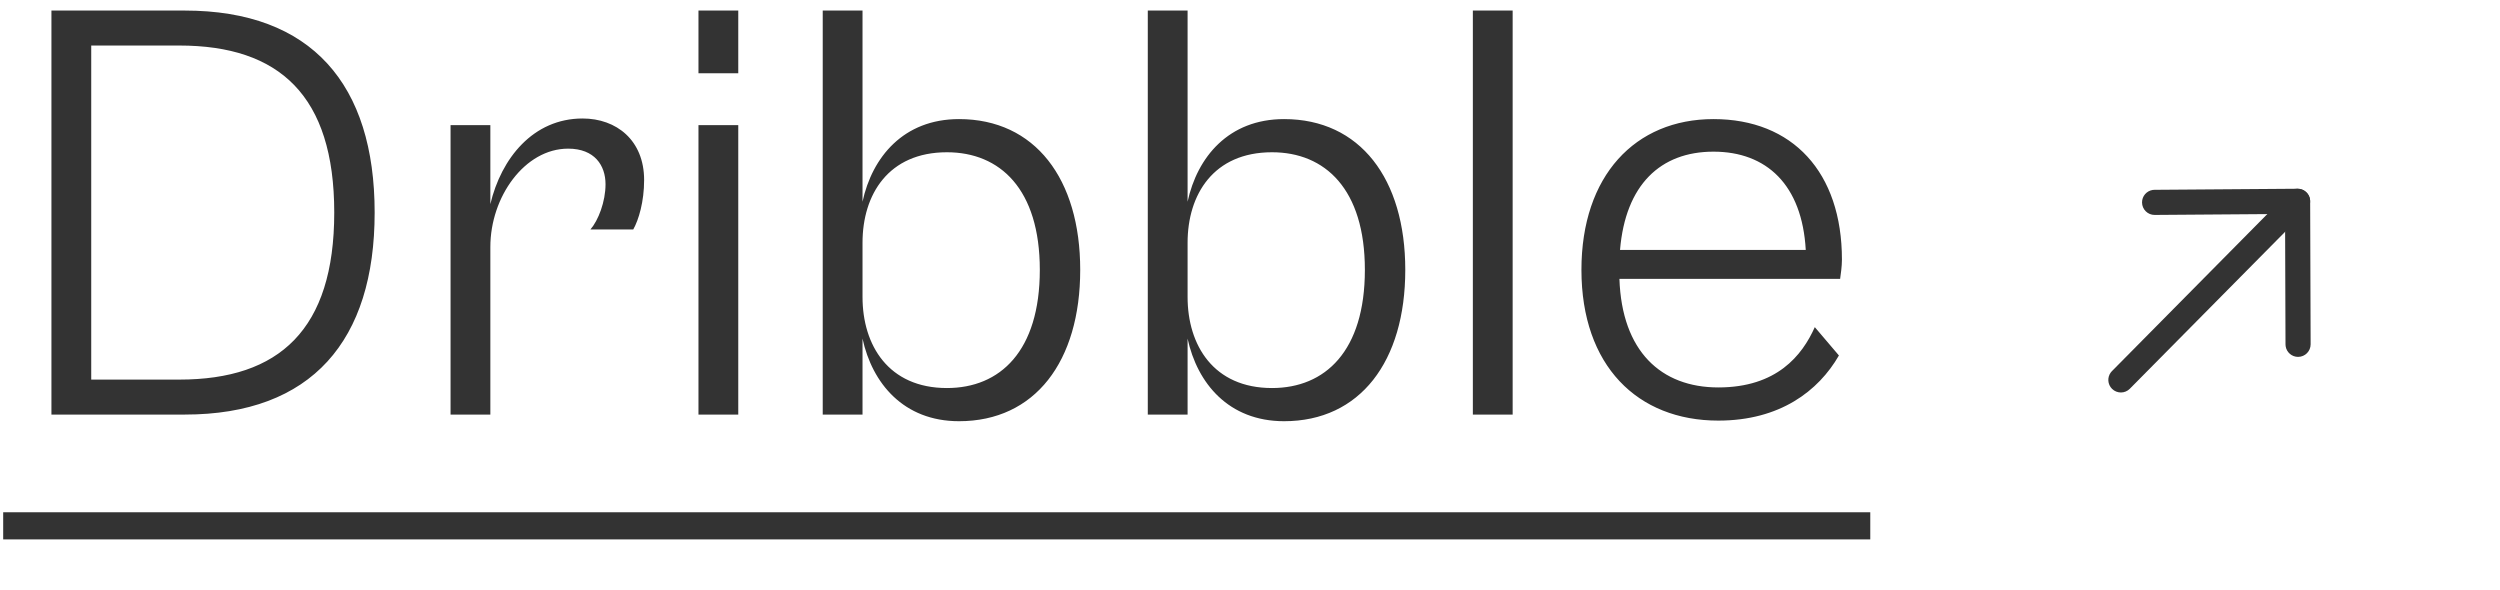 <svg width="199" height="47" viewBox="0 0 199 47" fill="none" xmlns="http://www.w3.org/2000/svg">
<path d="M14.702 33H4.094V0.84H14.702C24.83 0.84 29.822 6.744 29.822 16.92C29.822 27.096 24.83 33 14.702 33ZM14.27 3.624H7.262V30.216H14.27C22.238 30.216 26.606 26.232 26.606 16.92C26.606 7.608 22.238 3.624 14.27 3.624ZM39.032 33H35.864V9.96H39.032V16.248C39.896 12.6 42.44 9.432 46.376 9.432C49.064 9.432 51.272 11.16 51.272 14.328C51.272 16.056 50.84 17.496 50.408 18.264H47C47.624 17.544 48.2 16.056 48.2 14.664C48.2 13.176 47.336 11.832 45.224 11.832C41.768 11.832 39.032 15.672 39.032 19.656V33ZM58.766 5.832H55.598V0.84H58.766V5.832ZM58.766 33H55.598V9.96H58.766V33ZM68.657 33H65.489V0.84H68.657V16.056C69.425 12.504 71.921 9.48 76.337 9.48C82.385 9.48 85.985 14.232 85.985 21.48C85.985 28.776 82.385 33.528 76.337 33.528C71.921 33.528 69.425 30.504 68.657 26.952V33ZM68.657 23.64C68.657 27.48 70.721 30.888 75.377 30.888C79.601 30.888 82.769 27.96 82.769 21.48C82.769 15.048 79.601 12.12 75.377 12.12C70.721 12.12 68.657 15.48 68.657 19.32V23.64ZM94.532 33H91.364V0.84H94.532V16.056C95.3 12.504 97.796 9.48 102.212 9.48C108.26 9.48 111.86 14.232 111.86 21.48C111.86 28.776 108.26 33.528 102.212 33.528C97.796 33.528 95.3 30.504 94.532 26.952V33ZM94.532 23.64C94.532 27.48 96.596 30.888 101.252 30.888C105.476 30.888 108.644 27.96 108.644 21.48C108.644 15.048 105.476 12.12 101.252 12.12C96.596 12.12 94.532 15.48 94.532 19.32V23.64ZM120.407 33H117.239V0.84H120.407V33ZM136.778 33.48C130.346 33.48 125.882 29.112 125.882 21.48C125.882 13.992 130.154 9.48 136.394 9.48C142.682 9.48 146.618 13.704 146.618 20.664C146.618 21.24 146.522 21.816 146.474 22.2H128.906C129.098 27.96 132.218 30.84 136.778 30.84C141.434 30.84 143.45 28.296 144.458 26.04L146.378 28.296C144.746 31.128 141.674 33.48 136.778 33.48ZM136.394 12.072C132.17 12.072 129.386 14.712 128.954 19.896H143.738C143.45 14.712 140.618 12.072 136.394 12.072Z" fill="#333333"/>
<path d="M0.254 40.776H148.874V42.936H0.254V40.776Z" fill="#333333"/>
<path d="M168.119 30.953C167.759 30.597 167.726 30.035 168.023 29.642L168.112 29.539L182.178 15.321C182.566 14.929 183.2 14.925 183.592 15.314C183.952 15.67 183.985 16.232 183.689 16.625L183.6 16.728L169.533 30.945C169.145 31.338 168.512 31.341 168.119 30.953Z" fill="#333333"/>
<path d="M171.513 17.109C170.961 17.113 170.51 16.669 170.506 16.116C170.502 15.614 170.869 15.196 171.35 15.121L171.498 15.109L182.881 15.024C183.385 15.02 183.804 15.389 183.877 15.872L183.889 16.02L183.926 27.405C183.928 27.957 183.482 28.406 182.929 28.408C182.427 28.41 182.01 28.041 181.937 27.559L181.926 27.411L181.891 17.031L171.513 17.109Z" fill="#333333"/>
</svg>
